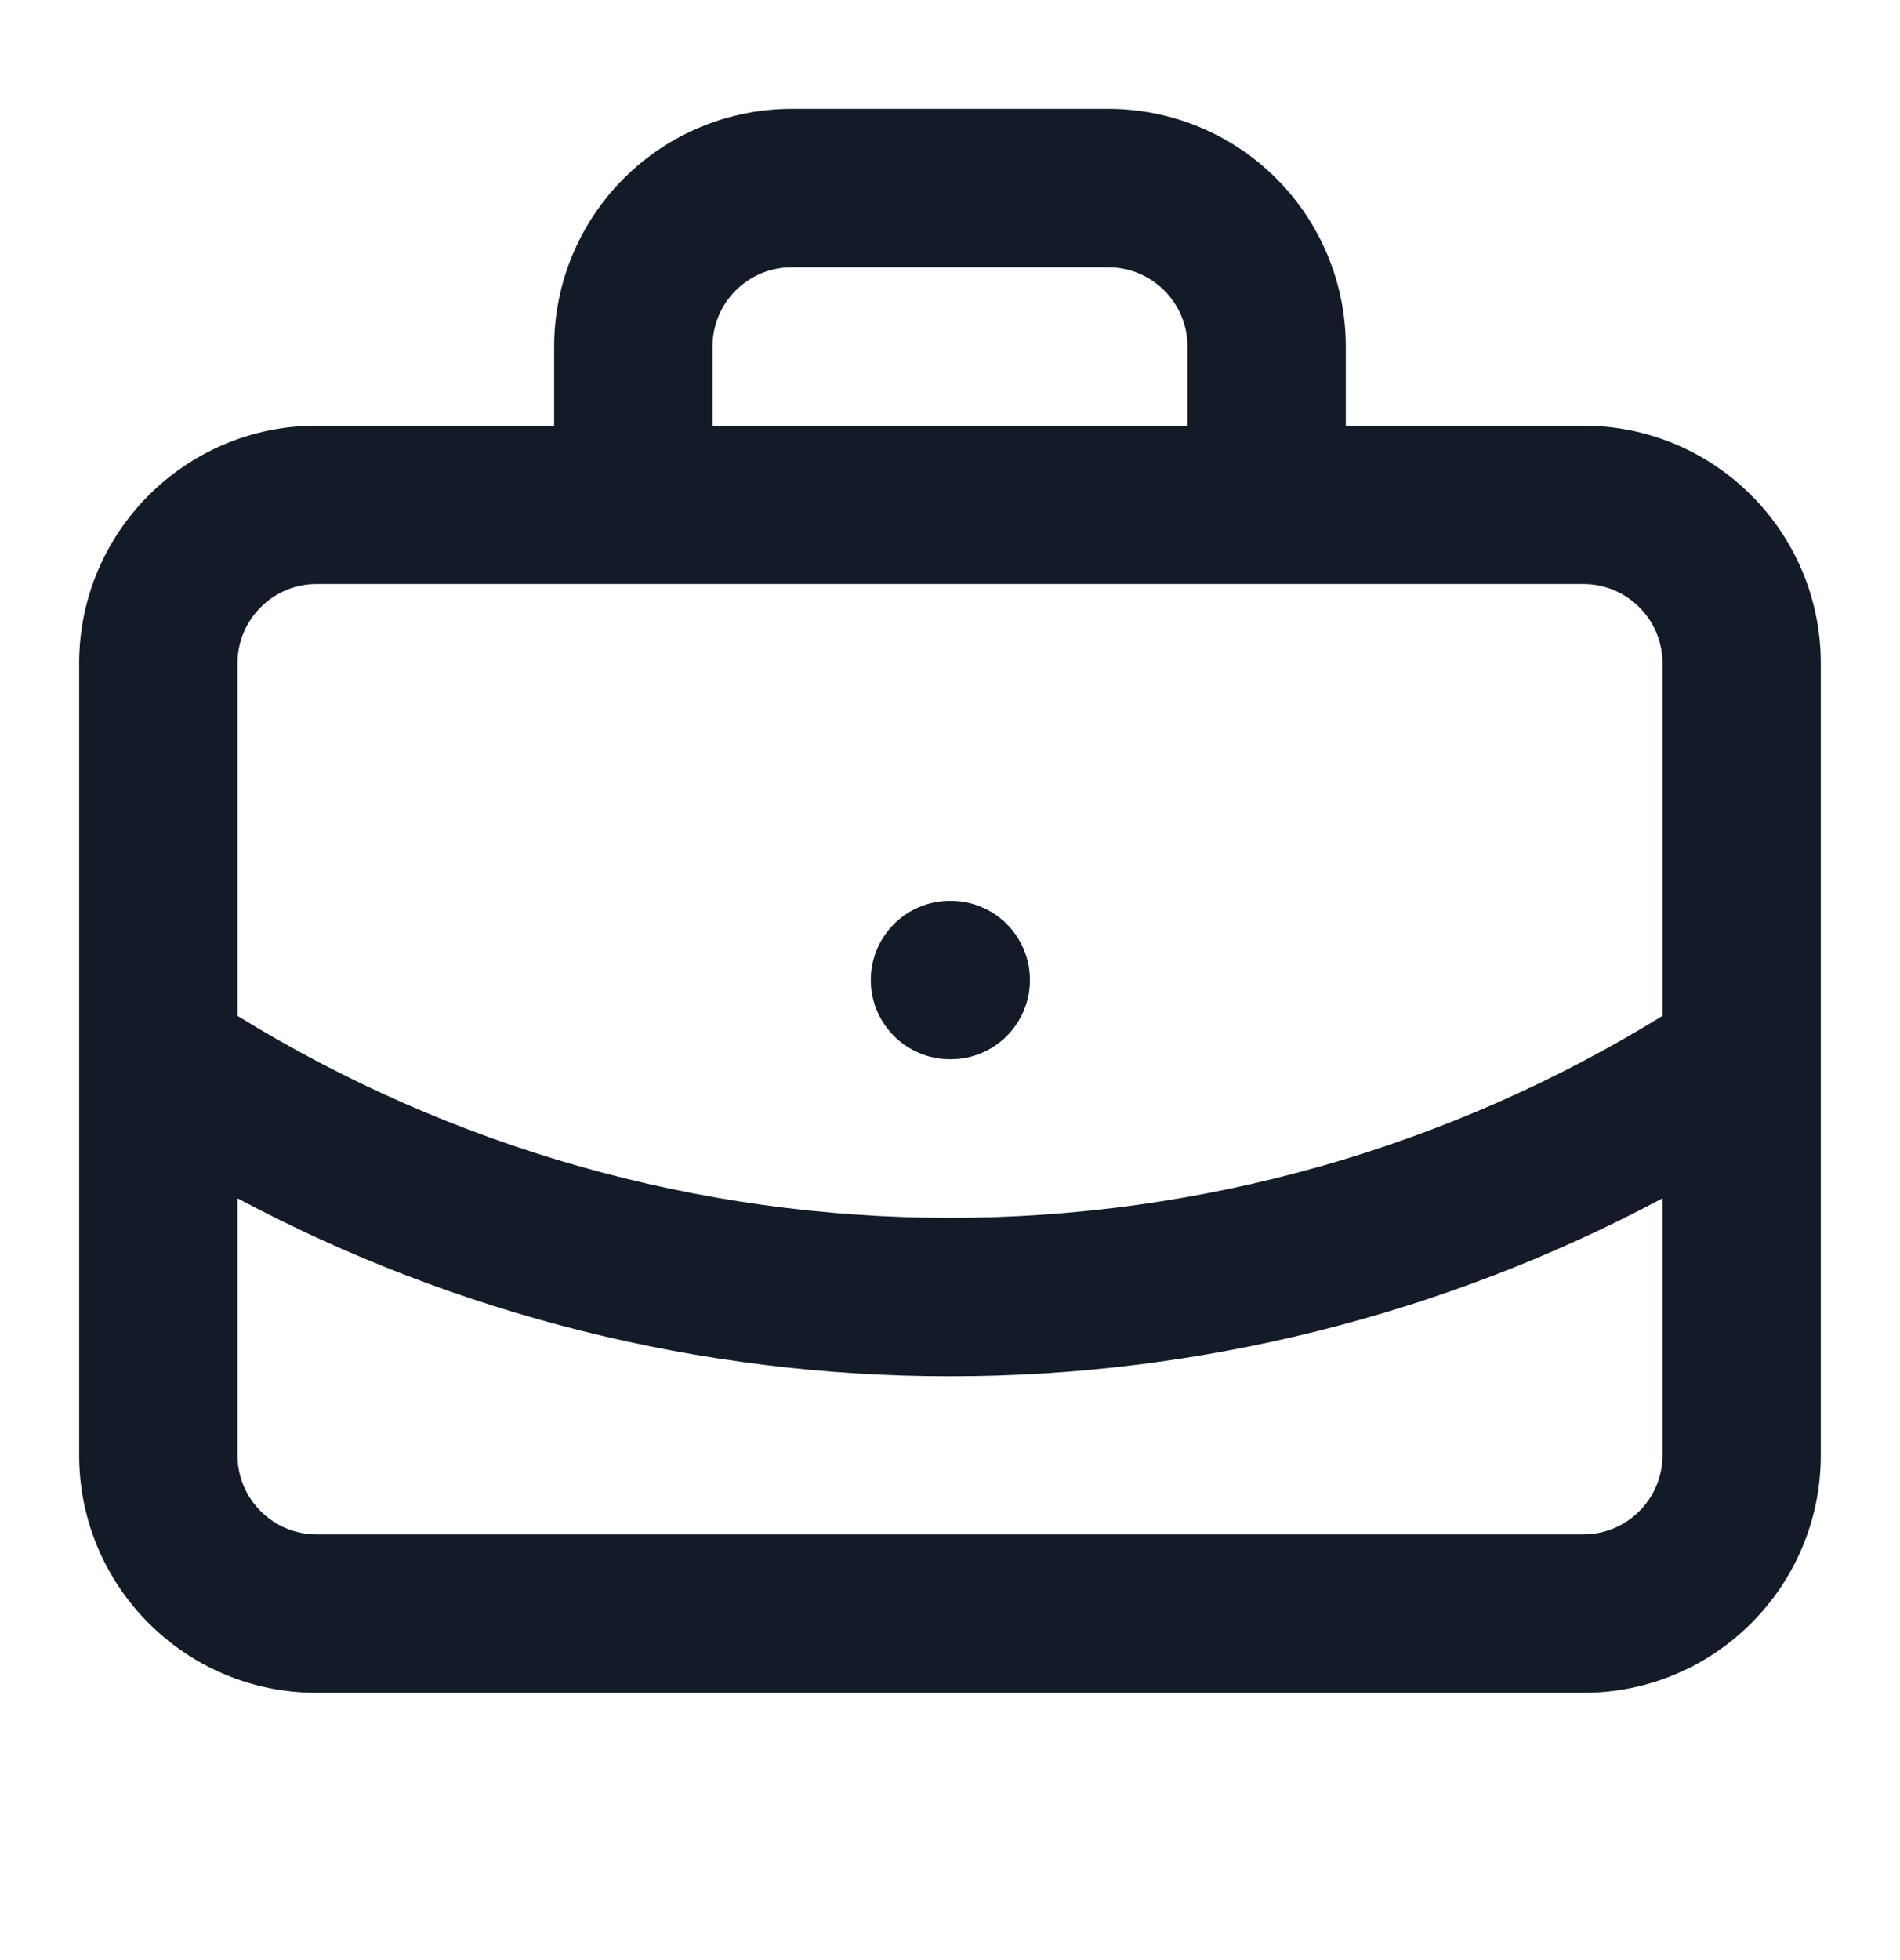 <?xml version="1.0" encoding="UTF-8"?> <svg xmlns="http://www.w3.org/2000/svg" width="32" height="33" viewBox="0 0 32 33" fill="none"><path fill-rule="evenodd" clip-rule="evenodd" d="M10.505 3.005C11.255 2.255 12.272 1.833 13.333 1.833H18.666C19.727 1.833 20.745 2.255 21.495 3.005C22.245 3.755 22.666 4.772 22.666 5.833V7.167H26.666C28.876 7.167 30.666 8.958 30.666 11.167V17.812C30.667 17.826 30.667 17.839 30.666 17.852V24.5C30.666 26.709 28.876 28.5 26.666 28.5H5.333C3.124 28.5 1.333 26.709 1.333 24.5V17.852C1.333 17.839 1.333 17.826 1.333 17.812V11.167C1.333 8.958 3.124 7.167 5.333 7.167H9.333V5.833C9.333 4.772 9.755 3.755 10.505 3.005ZM5.333 9.833C4.597 9.833 4 10.43 4 11.167V17.103C7.603 19.324 11.757 20.504 16 20.504C20.242 20.504 24.396 19.324 28 17.103V11.167C28 10.43 27.403 9.833 26.666 9.833H5.333ZM20 7.167H12V5.833C12 5.48 12.14 5.141 12.39 4.891C12.64 4.64 12.979 4.5 13.333 4.5H18.666C19.02 4.5 19.359 4.64 19.609 4.891C19.859 5.141 20 5.48 20 5.833V7.167ZM28 20.175C24.317 22.137 20.197 23.171 16 23.171C11.803 23.171 7.683 22.137 4 20.175V24.5C4 25.236 4.597 25.833 5.333 25.833H26.666C27.403 25.833 28 25.236 28 24.5V20.175ZM14.666 16.5C14.666 15.764 15.263 15.167 16 15.167H16.013C16.75 15.167 17.346 15.764 17.346 16.5C17.346 17.236 16.75 17.833 16.013 17.833H16C15.263 17.833 14.666 17.236 14.666 16.5Z" fill="#141B28"></path></svg> 